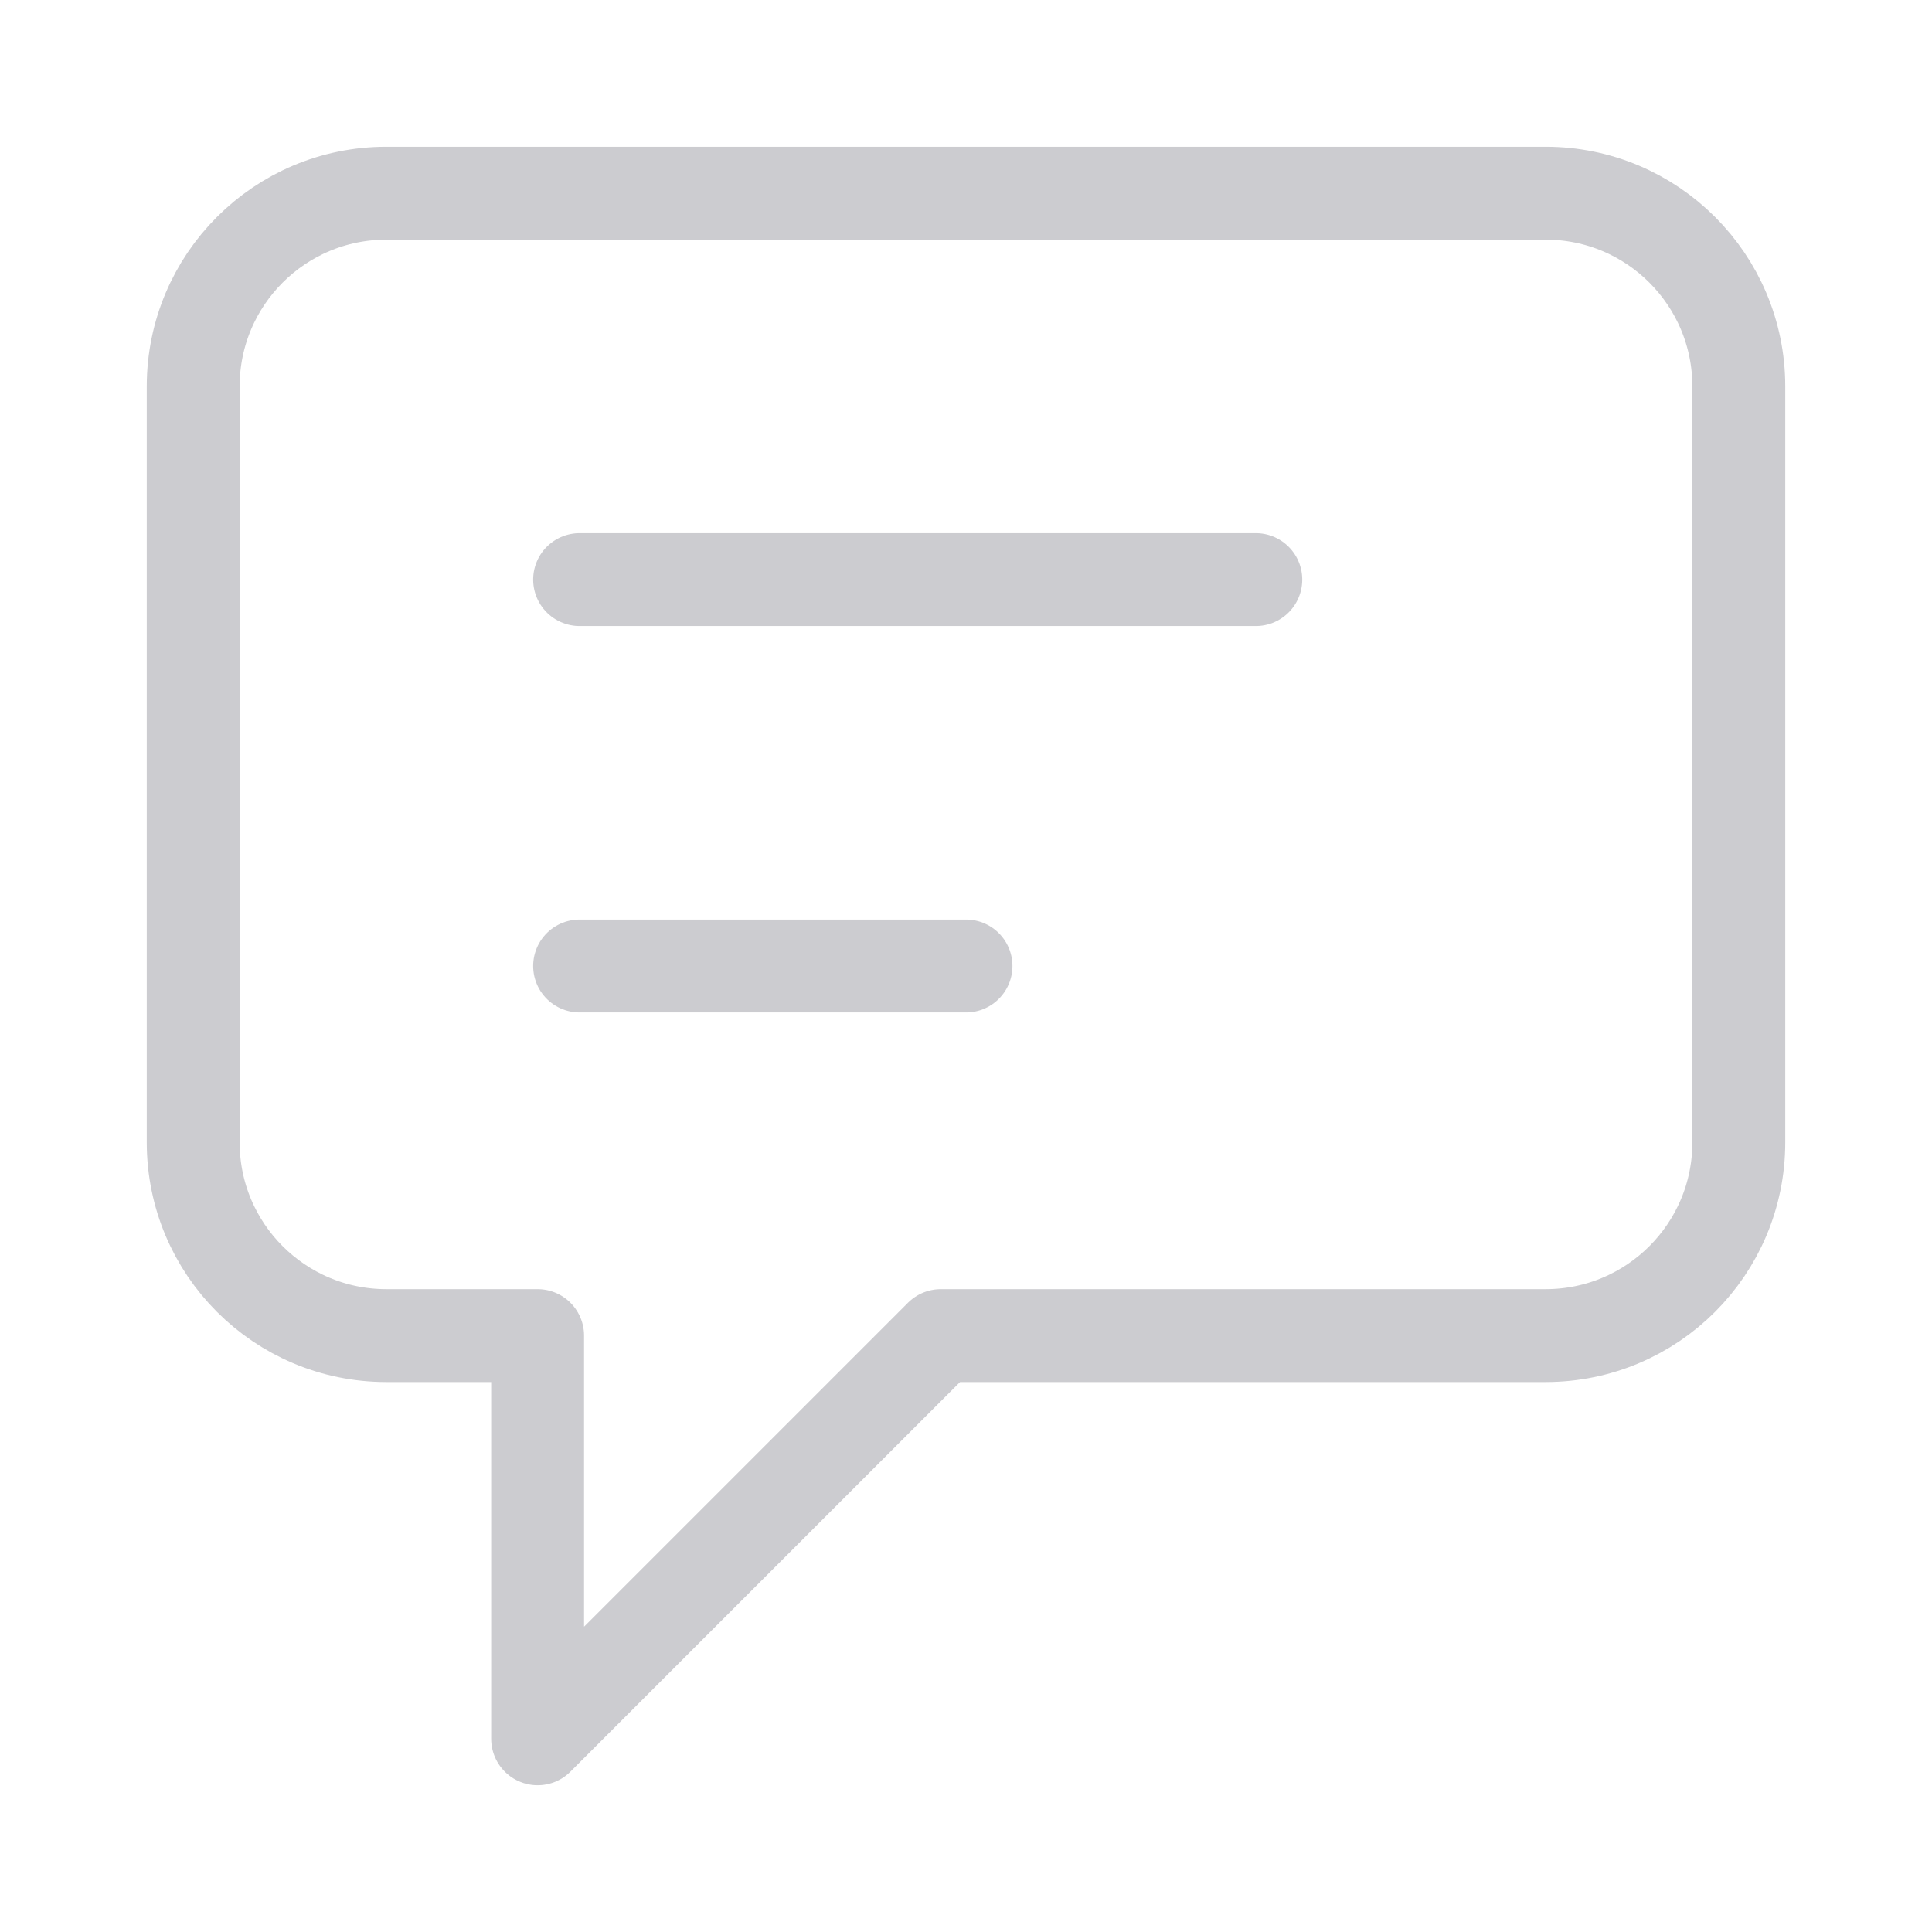 <svg width="52" height="52" viewBox="0 0 52 52" fill="none" xmlns="http://www.w3.org/2000/svg">
<g id="Communication / message-text-02">
<path id="Vector" d="M15.6 15.6H33.8M15.6 26H26M25.322 35.948L14.47 46.8V35.948H10.4C7.528 35.948 5.2 33.62 5.2 30.748V10.4C5.2 7.528 7.528 5.2 10.4 5.2H41.6C44.472 5.2 46.8 7.528 46.8 10.4V30.748C46.8 33.62 44.472 35.948 41.6 35.948H25.322Z" stroke="#CCCCD0" stroke-width="2.5" stroke-linecap="round" stroke-linejoin="round"/>
</g>
</svg>
